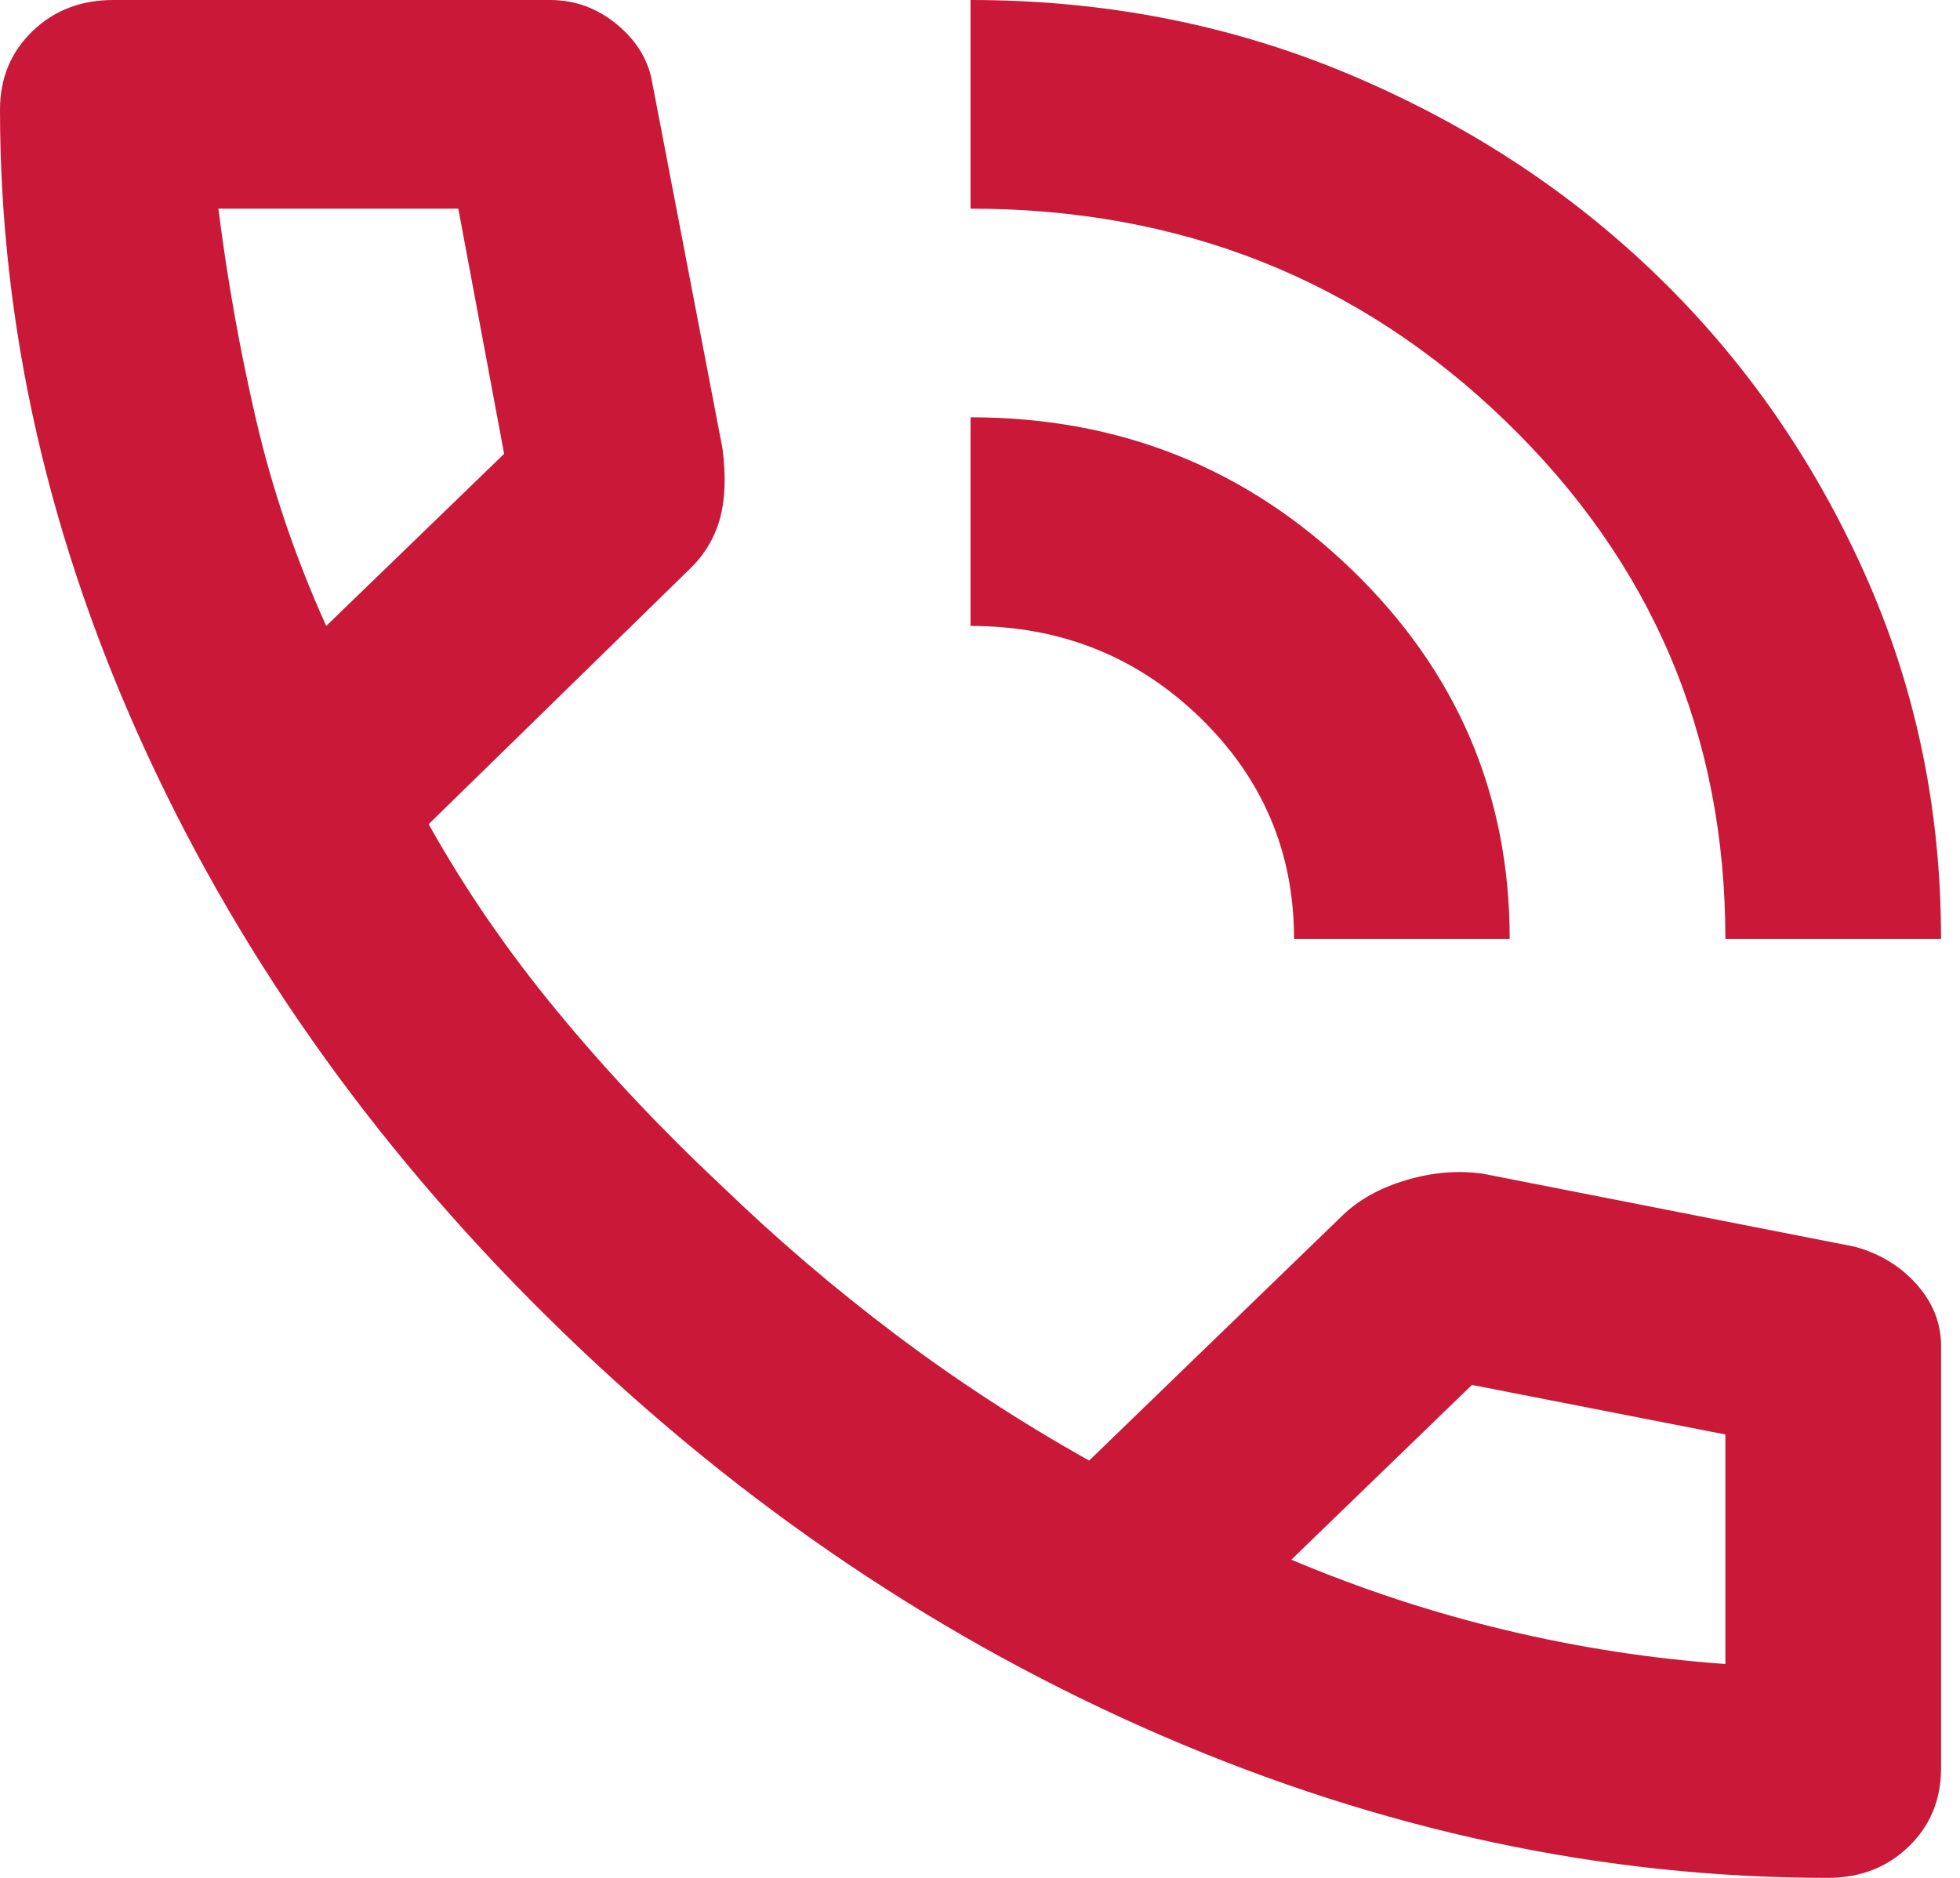 <svg width="48" height="46" viewBox="0 0 48 46" fill="none" xmlns="http://www.w3.org/2000/svg">
<path d="M42.254 23C42.254 18.017 40.461 13.789 36.873 10.318C33.286 6.847 28.918 5.111 23.768 5.111V0C27.069 0 30.161 0.607 33.044 1.821C35.927 3.035 38.436 4.675 40.571 6.74C42.706 8.806 44.4 11.234 45.654 14.024C46.909 16.813 47.536 19.806 47.536 23H42.254ZM31.691 23C31.691 20.87 30.921 19.06 29.38 17.569C27.839 16.079 25.969 15.333 23.768 15.333V10.222C27.421 10.222 30.535 11.468 33.11 13.96C35.685 16.451 36.972 19.465 36.972 23H31.691ZM44.763 46C39.261 46 33.825 44.839 28.456 42.518C23.086 40.197 18.2 36.907 13.799 32.647C9.397 28.388 5.997 23.66 3.598 18.464C1.199 13.268 0 8.007 0 2.683C0 1.917 0.264 1.278 0.792 0.767C1.32 0.256 1.981 0 2.773 0H13.469C14.085 0 14.635 0.202 15.119 0.607C15.603 1.012 15.889 1.491 15.977 2.044L17.694 10.989C17.782 11.67 17.76 12.245 17.628 12.714C17.496 13.182 17.254 13.587 16.902 13.928L10.498 20.189C11.378 21.765 12.423 23.288 13.634 24.757C14.844 26.226 16.175 27.643 17.628 29.006C18.992 30.326 20.423 31.55 21.919 32.679C23.416 33.808 25 34.841 26.673 35.778L32.879 29.772C33.275 29.389 33.792 29.101 34.431 28.91C35.069 28.718 35.696 28.665 36.312 28.75L45.423 30.539C46.04 30.709 46.546 31.018 46.942 31.465C47.338 31.913 47.536 32.413 47.536 32.967V43.317C47.536 44.083 47.272 44.722 46.744 45.233C46.216 45.744 45.555 46 44.763 46ZM7.989 15.333L12.346 11.117L11.224 5.111H5.348C5.568 6.857 5.876 8.582 6.272 10.286C6.668 11.99 7.24 13.672 7.989 15.333ZM31.625 38.206C33.341 38.93 35.091 39.505 36.873 39.931C38.656 40.356 40.45 40.633 42.254 40.761V35.139L36.048 33.925L31.625 38.206Z" fill="#CA1838"/>
</svg>
